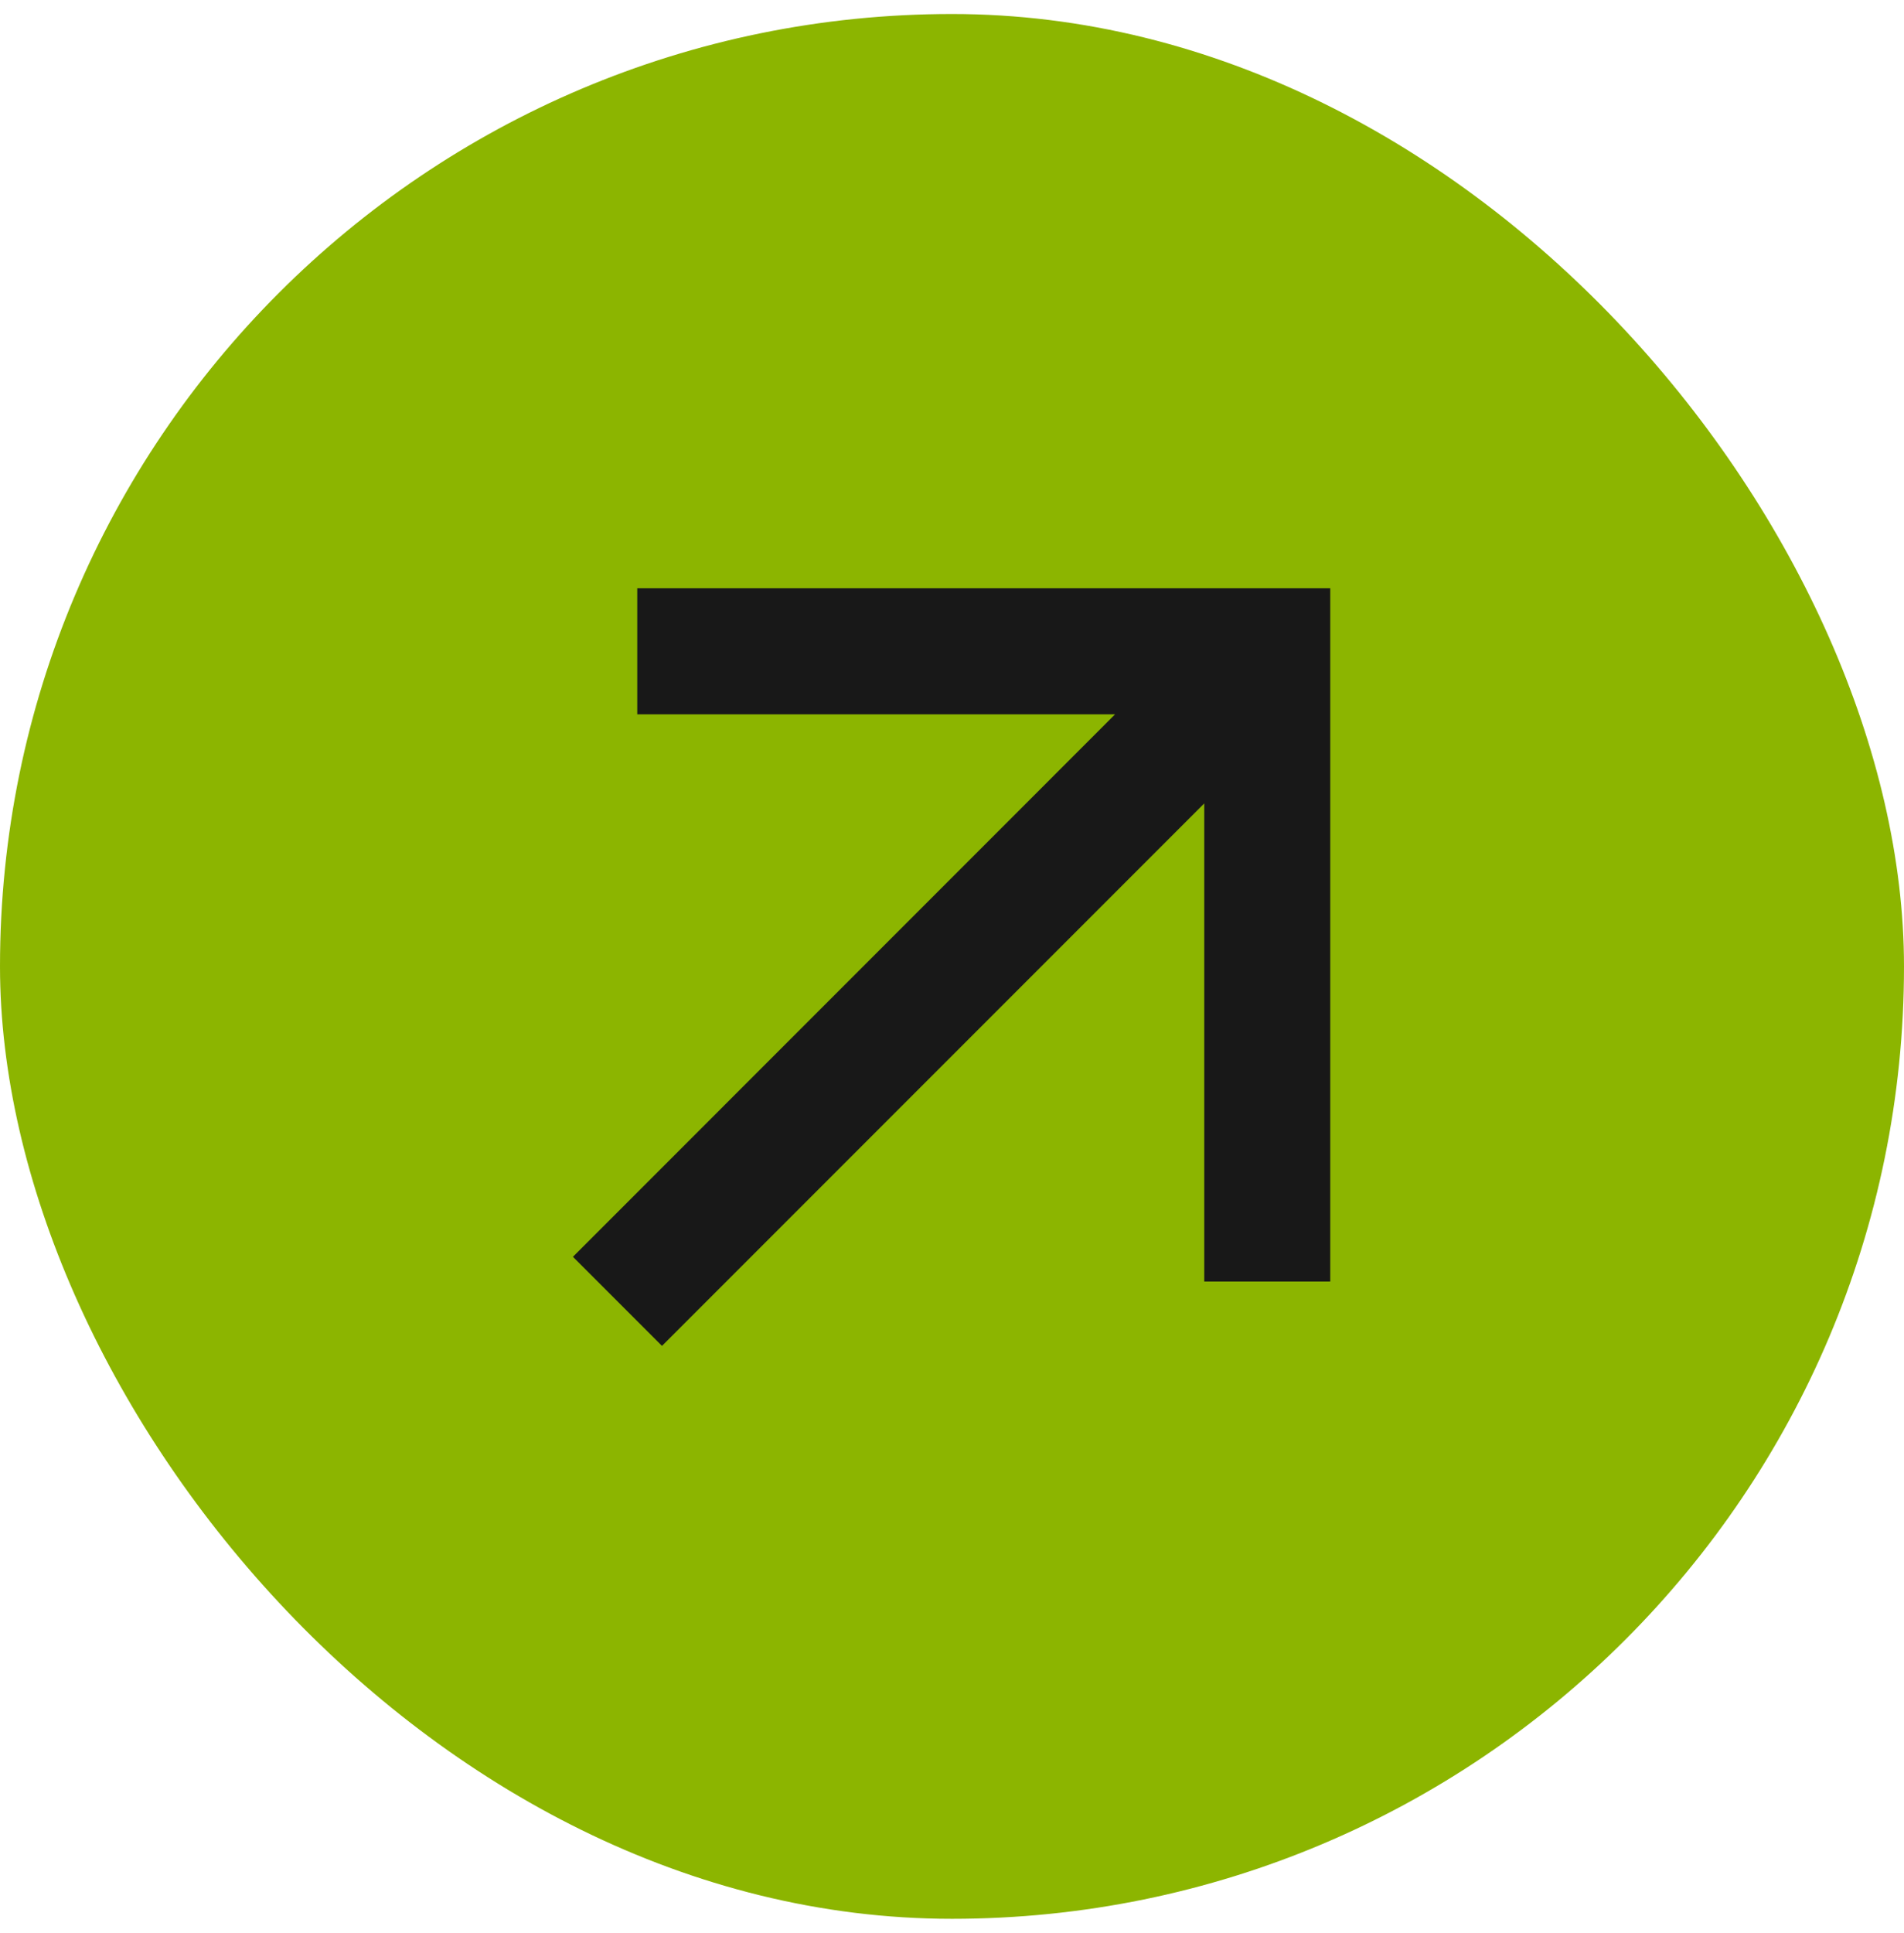 <svg width="68" height="69" viewBox="0 0 68 69" fill="none" xmlns="http://www.w3.org/2000/svg">
<rect y="0.5" width="68" height="68" rx="34" fill="#8CB500"/>
<g clip-path="url(#clip0_3_903)">
<path d="M43.009 28.681L23.643 48.047L20.462 44.866L39.825 25.5H22.759V21H47.509V45.75H43.009V28.681Z" fill="#181818"/>
</g>
<defs>
<clipPath id="clip0_3_903">
<rect width="54" height="54" fill="white" transform="translate(7 7.5)"/>
</clipPath>
</defs>
</svg>
